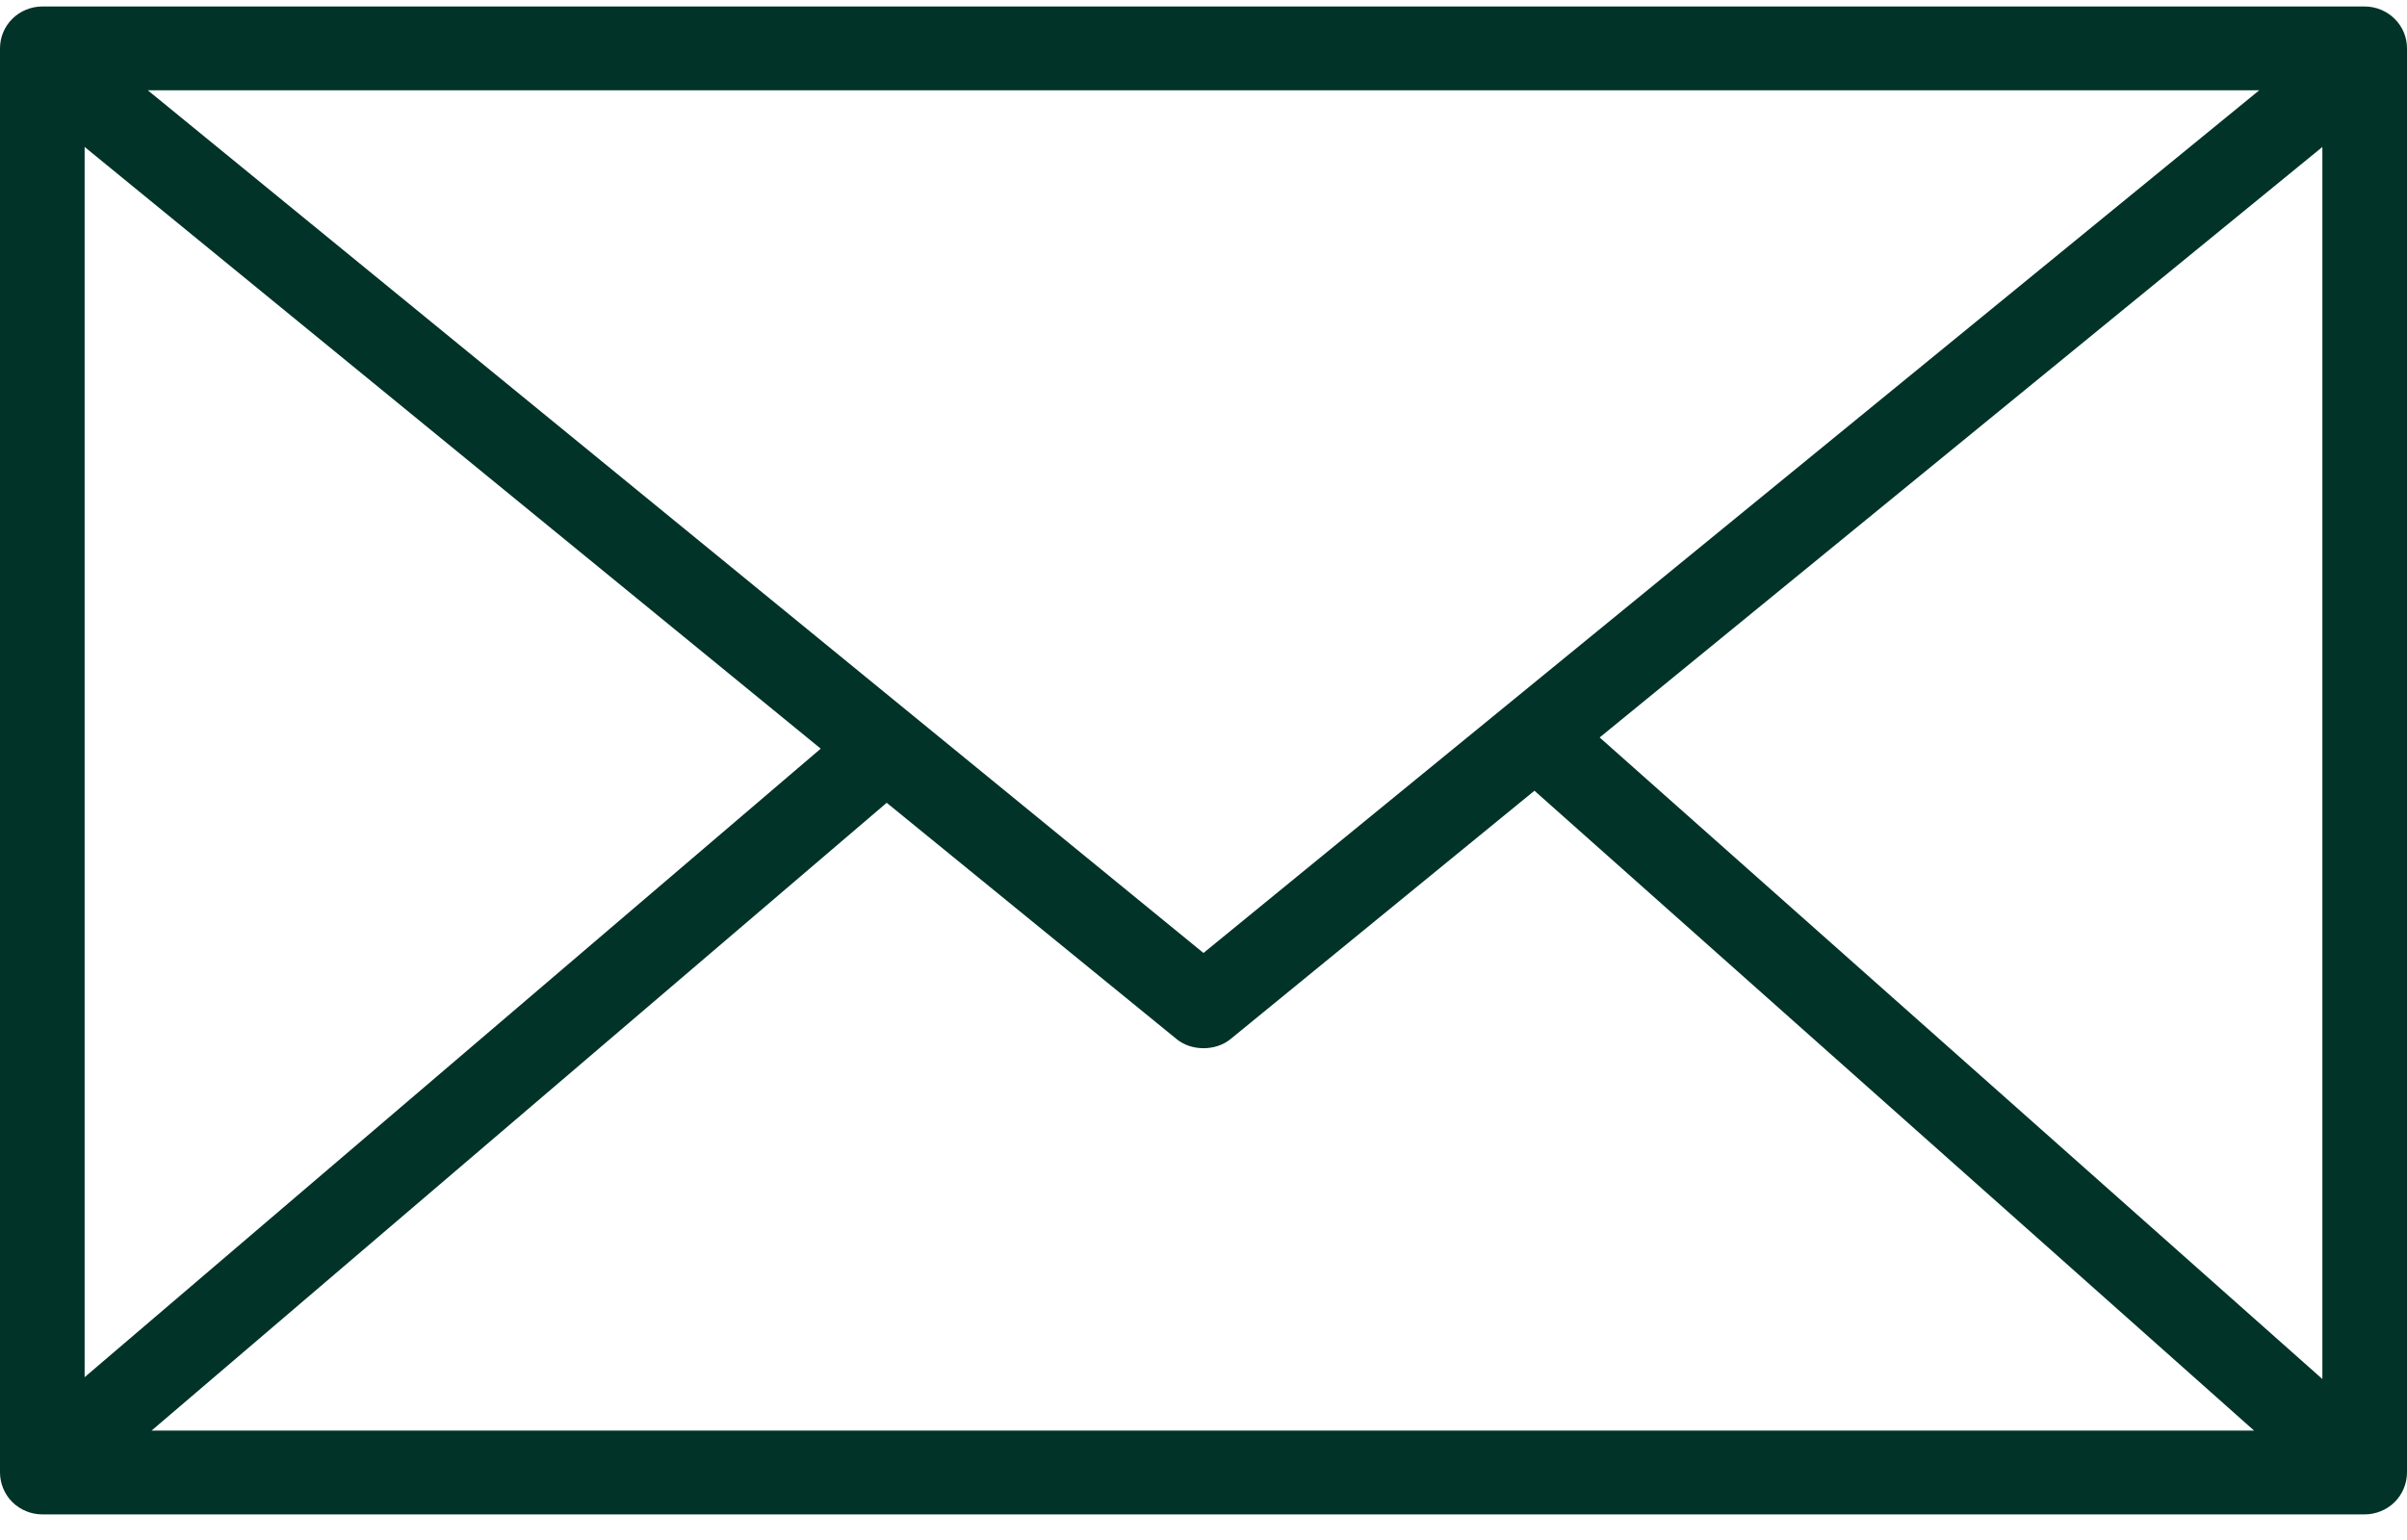 <?xml version="1.0" encoding="UTF-8"?>
<svg width="75px" height="48px" viewBox="0 0 75 48" version="1.1" xmlns="http://www.w3.org/2000/svg" xmlns:xlink="http://www.w3.org/1999/xlink">
    <title>icon/contact</title>
    <g id="StyleGuide" stroke="none" stroke-width="1" fill="none" fill-rule="evenodd">
        <g id="icons-pc" transform="translate(-768, -539)" fill="#013328">
            <path d="M770.637,543.58 L793.573,562.335 L770.637,581.925 L770.637,543.58 Z M838.396,541.814 L805.499,568.703 L772.605,541.814 L838.396,541.814 Z M840.363,581.983 L817.844,561.986 L840.363,543.581 L840.363,581.983 Z M772.722,583.59 L795.629,564.022 L804.664,571.389 C805.125,571.766 805.877,571.766 806.34,571.389 L815.812,563.646 L838.235,583.59 L772.722,583.59 Z M841.681,586.202 C842.029,586.202 842.368,586.063 842.614,585.82 C842.859,585.576 843,585.239 843,584.896 L843,540.508 C843,540.159 842.863,539.831 842.613,539.584 C842.368,539.341 842.029,539.202 841.681,539.202 L769.319,539.202 C768.971,539.202 768.631,539.341 768.386,539.584 C768.137,539.831 768,540.159 768,540.508 L768,584.896 C768,585.239 768.141,585.576 768.386,585.82 C768.632,586.063 768.972,586.202 769.319,586.202 L841.681,586.202 Z" id="icon/contact"></path>
        </g>
    </g>
</svg>